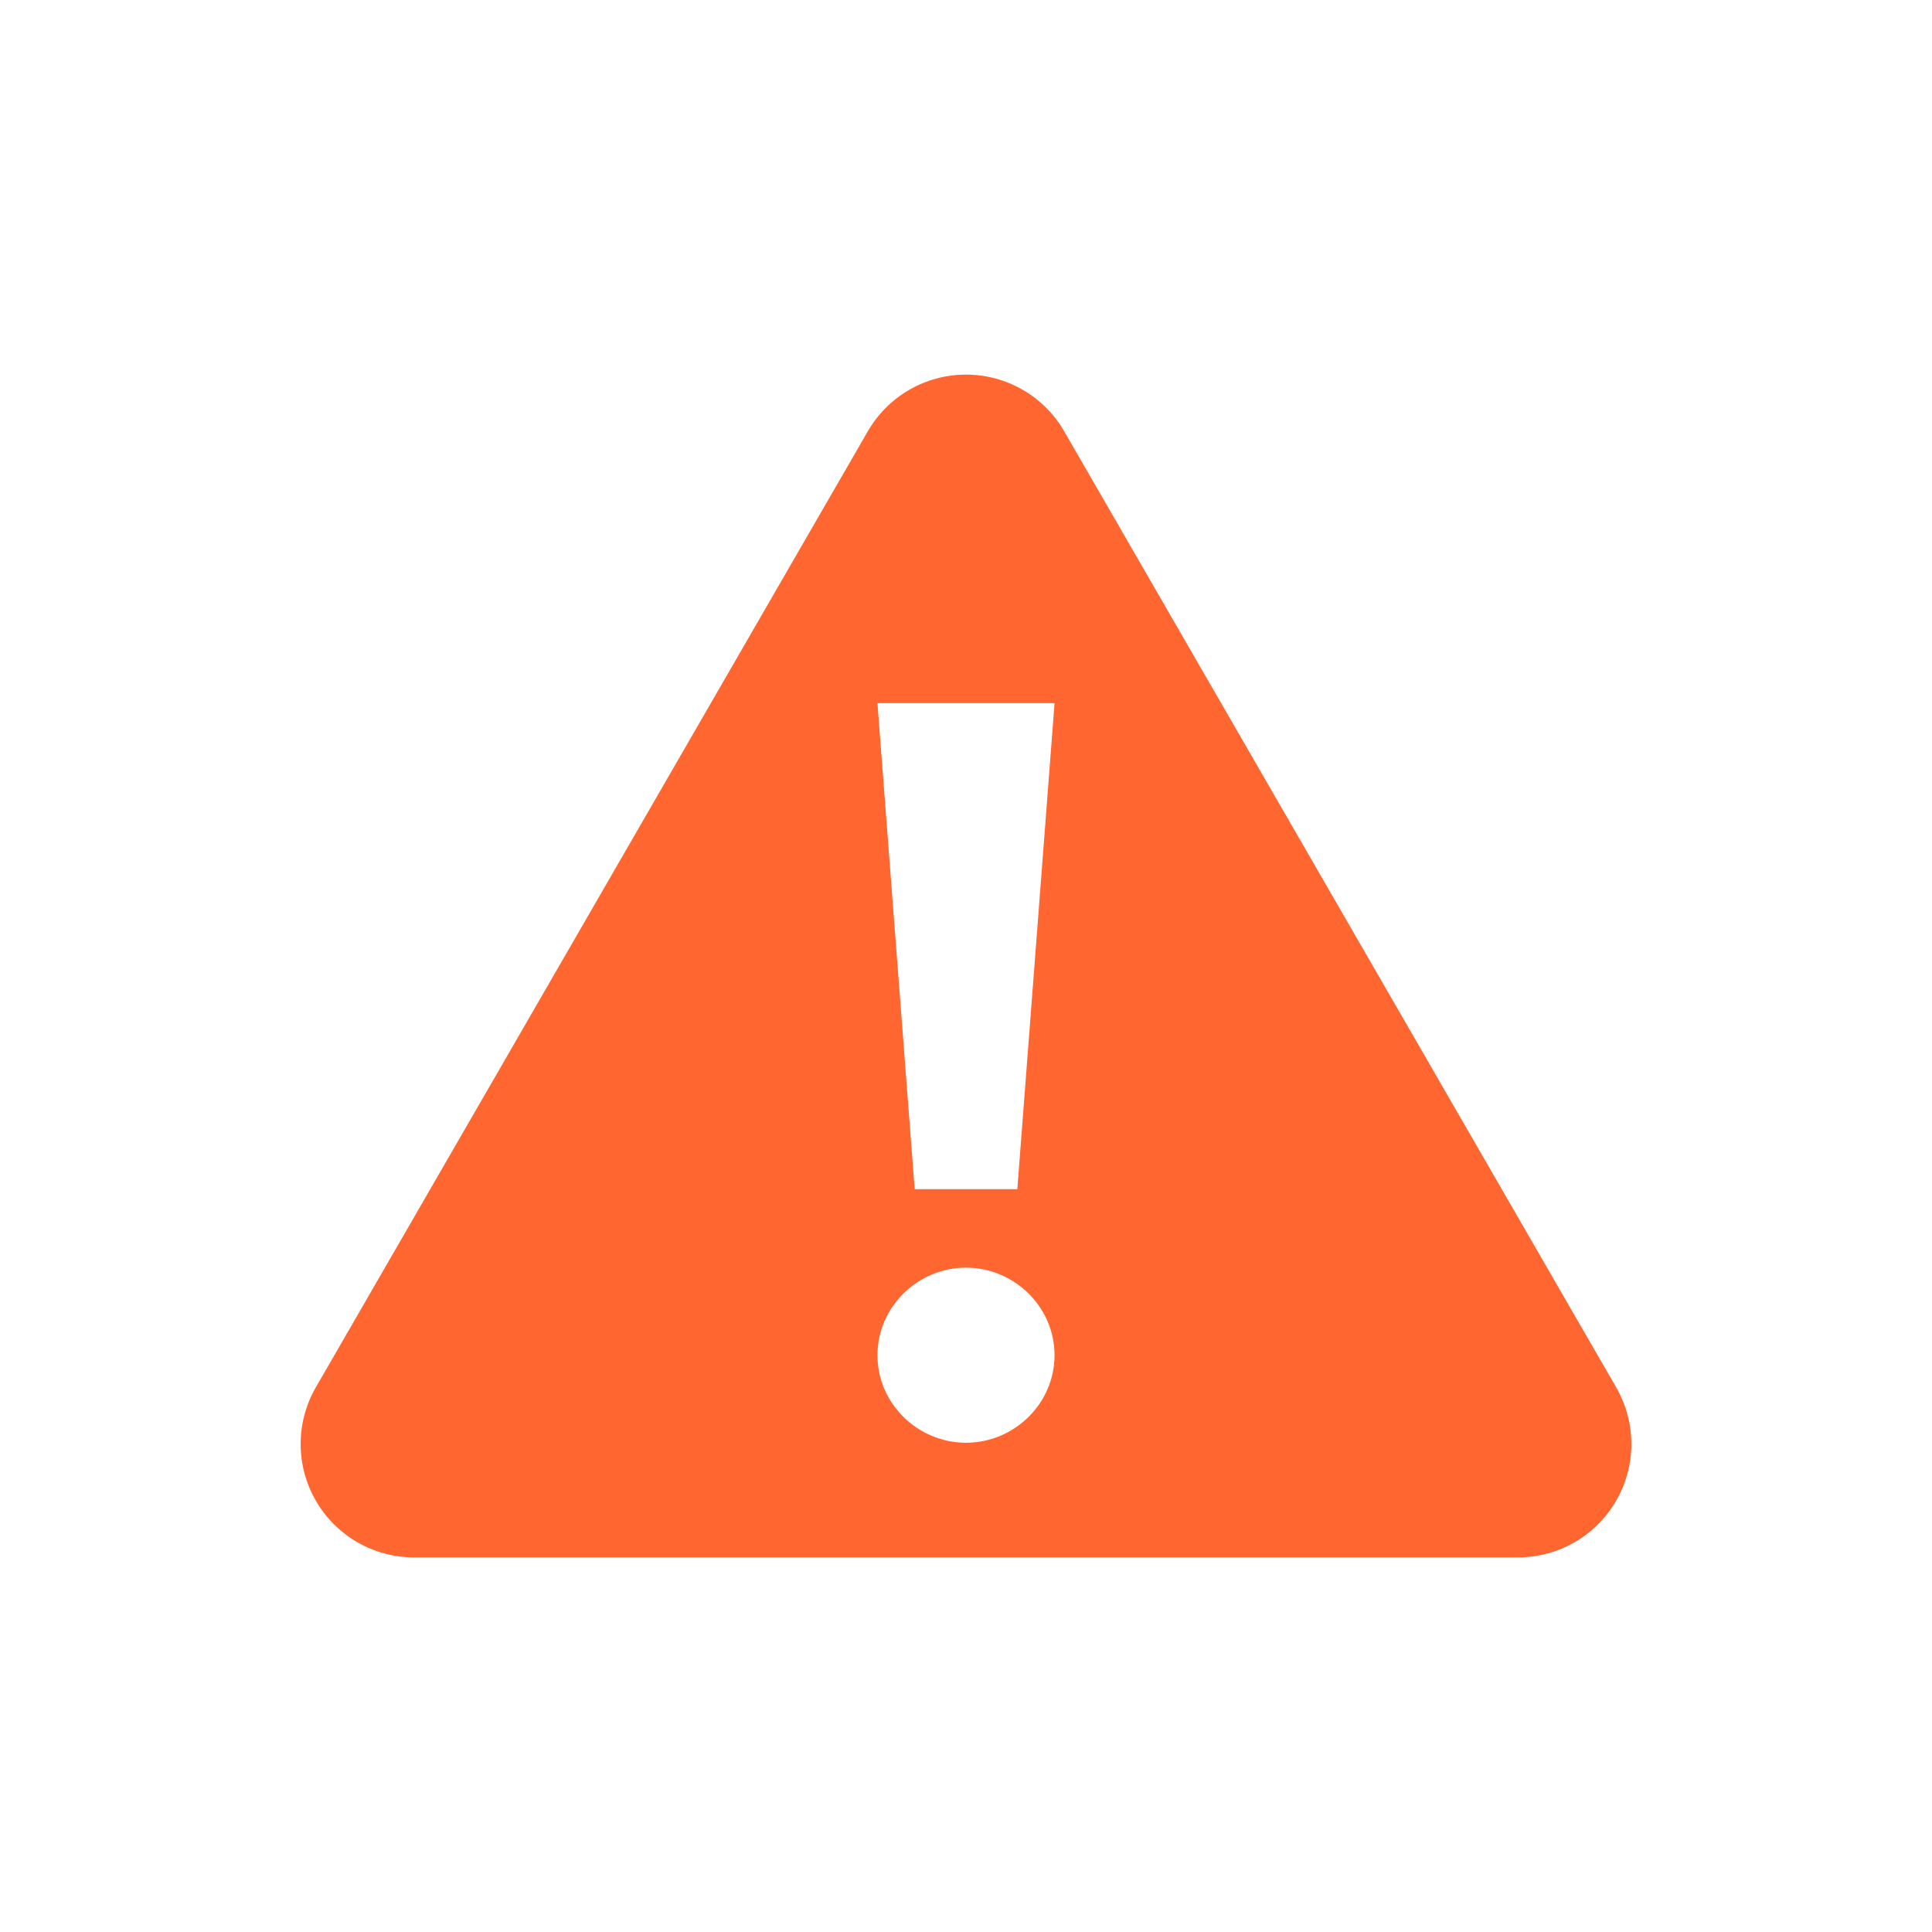 <?xml version="1.0" encoding="UTF-8"?><svg id="uuid-0a082083-a6ff-45bb-9658-ee739e58bbd9" xmlns="http://www.w3.org/2000/svg" viewBox="0 0 250 250"><defs><style>.uuid-a255a041-1e25-4606-9a5a-003caf4b8be9{fill:#ff6630;}</style></defs><path class="uuid-a255a041-1e25-4606-9a5a-003caf4b8be9" d="M209.13,179.519l-71.424-123.71c-2.621-4.54-7.465-7.336-12.707-7.336s-10.086,2.797-12.706,7.336l-71.424,123.71c-2.621,4.54-2.621,10.133,0,14.672,2.621,4.54,7.465,7.336,12.707,7.336h142.848c5.242,0,10.086-2.797,12.707-7.336s2.621-10.133,0-14.672ZM124.999,186.691c-6.25,0-11.457-5.079-11.457-11.328s5.208-11.328,11.457-11.328,11.459,5.079,11.459,11.328-5.209,11.328-11.459,11.328ZM131.641,153.879h-13.282l-4.817-62.892h22.917l-4.817,62.892Z"/></svg>